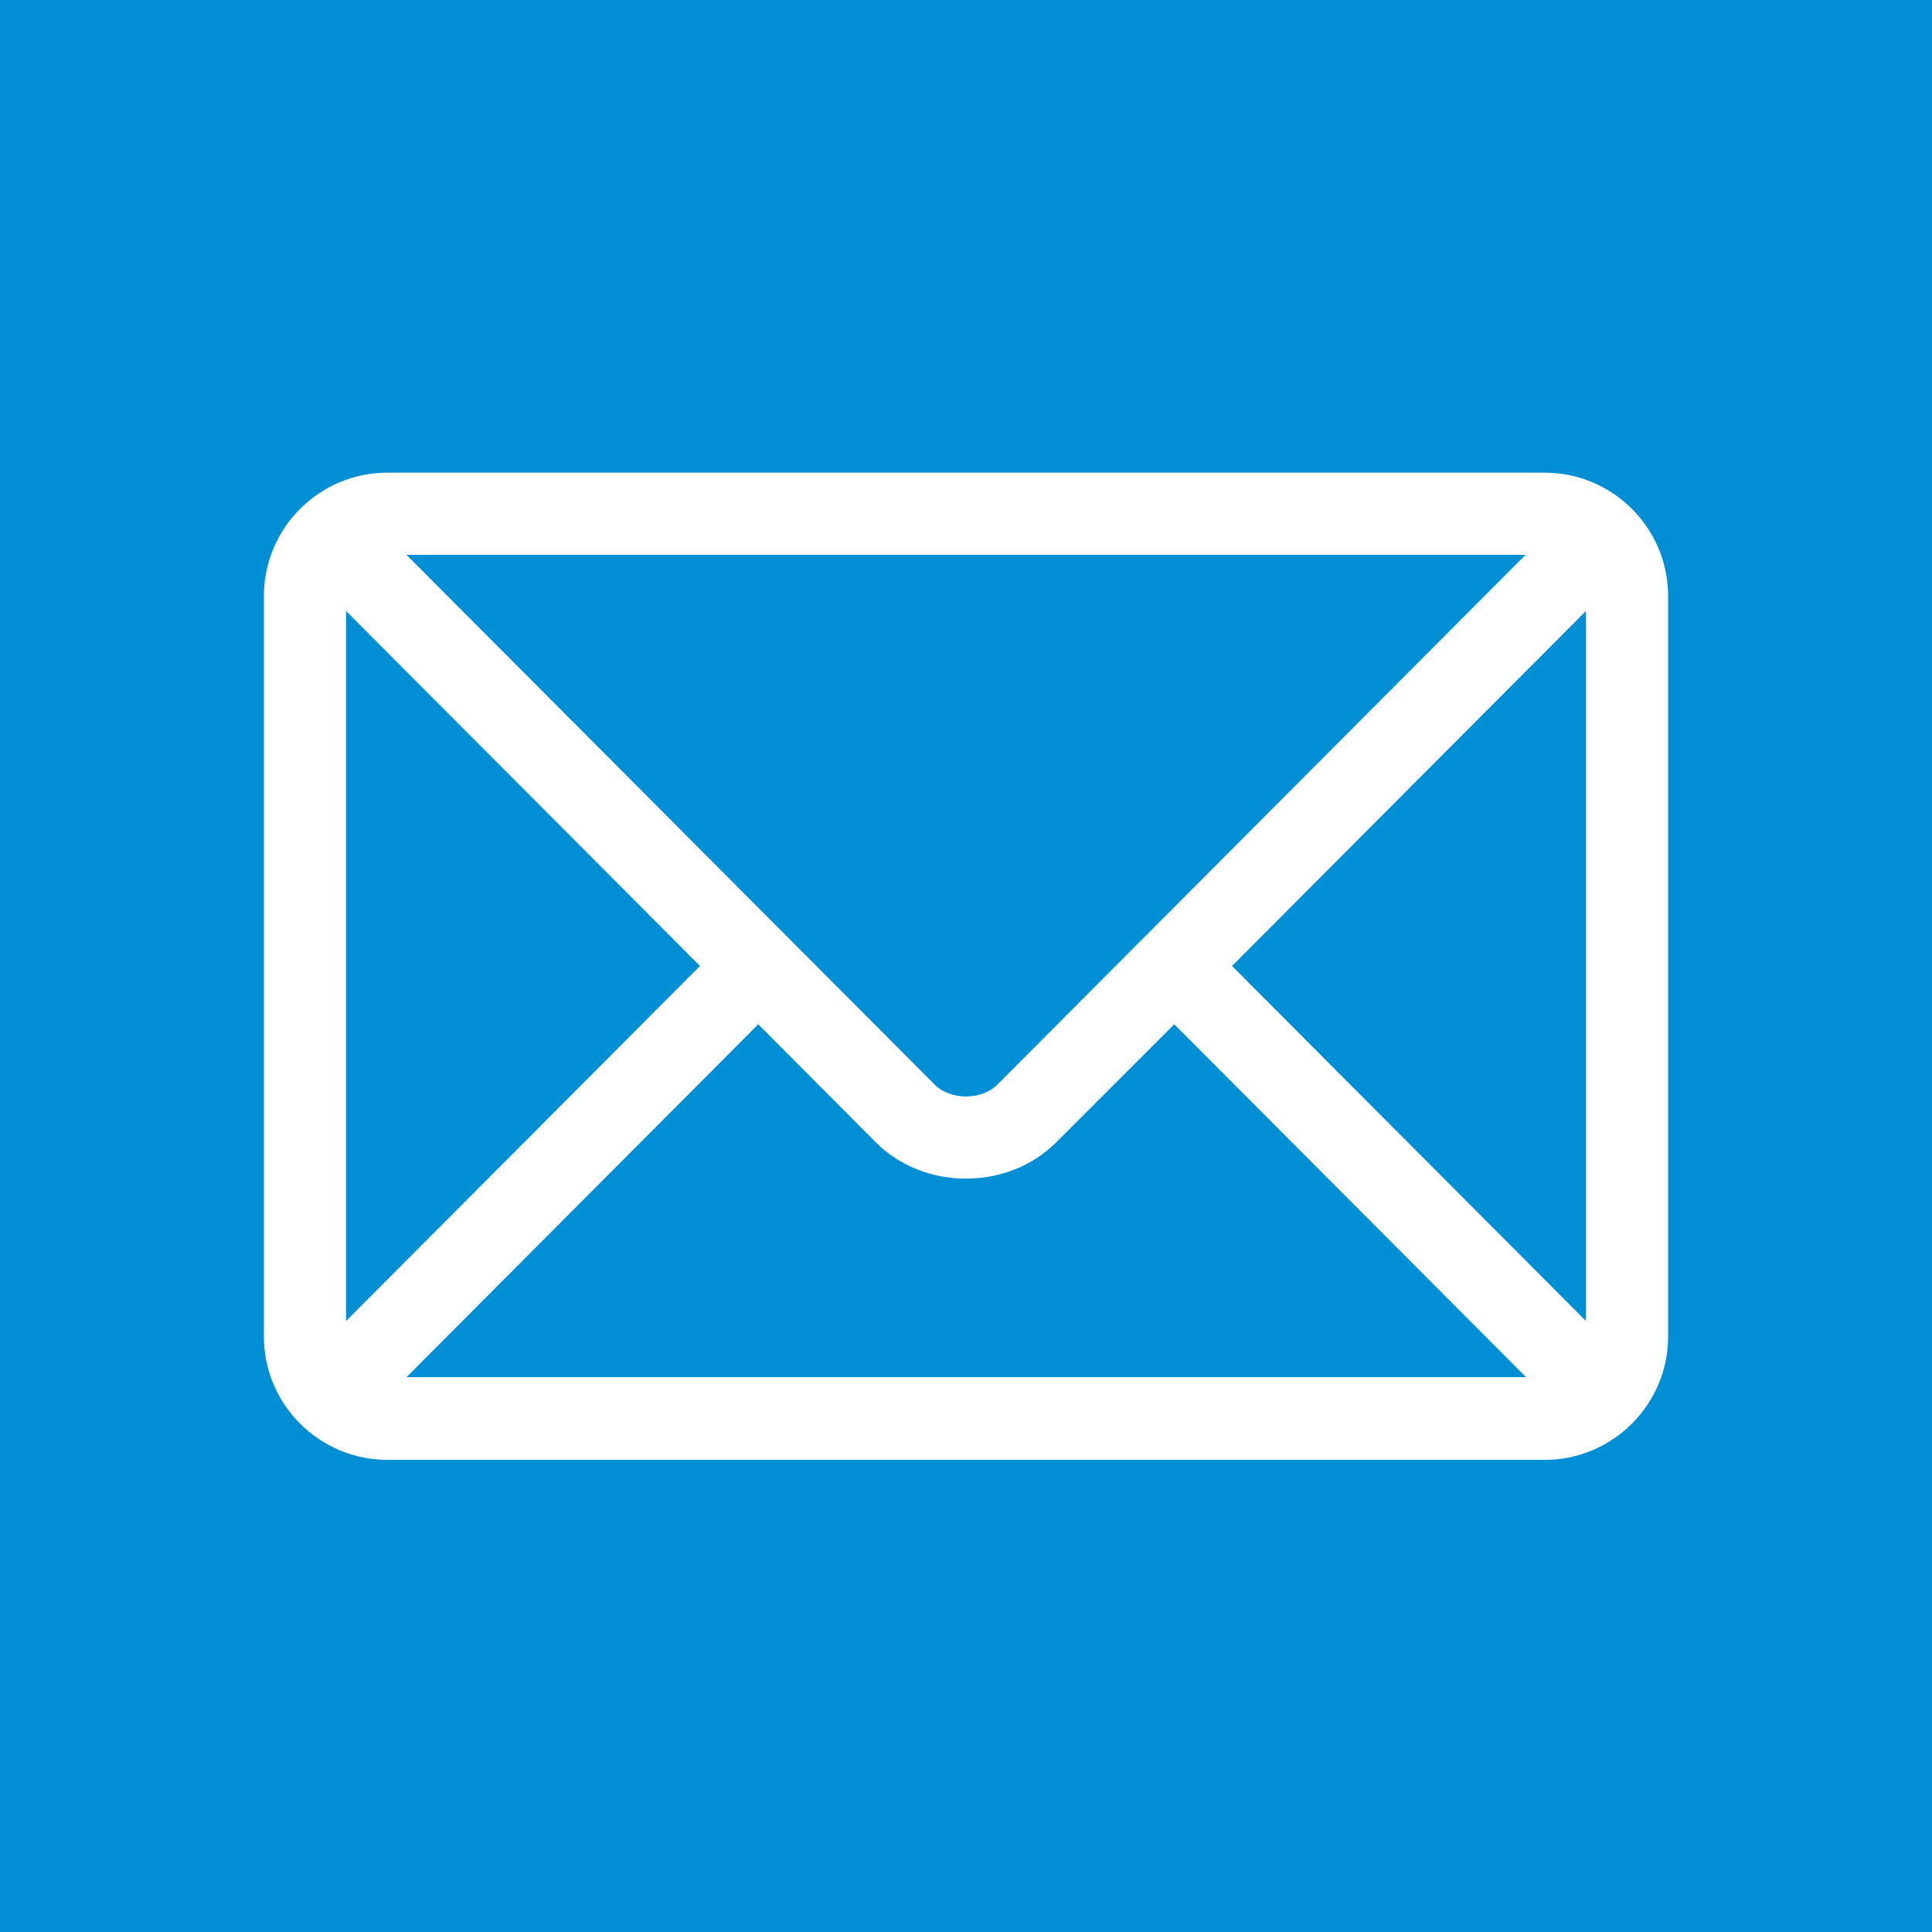 <?xml version="1.0" encoding="utf-8"?>
<!-- Generator: Adobe Illustrator 22.1.0, SVG Export Plug-In . SVG Version: 6.00 Build 0)  -->
<svg version="1.1" id="Capa_1" xmlns="http://www.w3.org/2000/svg" xmlns:xlink="http://www.w3.org/1999/xlink" x="0px" y="0px"
	 viewBox="28.6 216.4 364.6 364.6" style="enable-background:new 28.6 216.4 364.6 364.6;" xml:space="preserve">
<style type="text/css">
	.st0{fill:#008FD5;}
</style>
<g>
	<path class="st0" d="M216.9,421c3.6-3.6,92.1-92.4,99.6-99.9H105.3l99.6,99.9C207.9,424.1,213.9,424.1,216.9,421z"/>
	<path class="st0" d="M227.9,432c-9.1,9.1-24.9,9.1-34,0l-22.2-22.3l-66.4,66.6h211.3l-66.4-66.6L227.9,432z"/>
	<polygon class="st0" points="93.9,331.7 93.9,465.7 160.7,398.7 	"/>
	<path class="st0" d="M28.6,216.4V581h364.6V216.4H28.6z M343.4,468.6c0,12.9-10.5,23.3-23.3,23.3H101.7
		c-12.8,0-23.3-10.4-23.3-23.3V328.9c0-12.9,10.5-23.3,23.3-23.3h218.4c12.8,0,23.3,10.4,23.3,23.3V468.6z"/>
	<polygon class="st0" points="327.9,465.7 327.9,331.7 261.1,398.7 	"/>
</g>
</svg>
